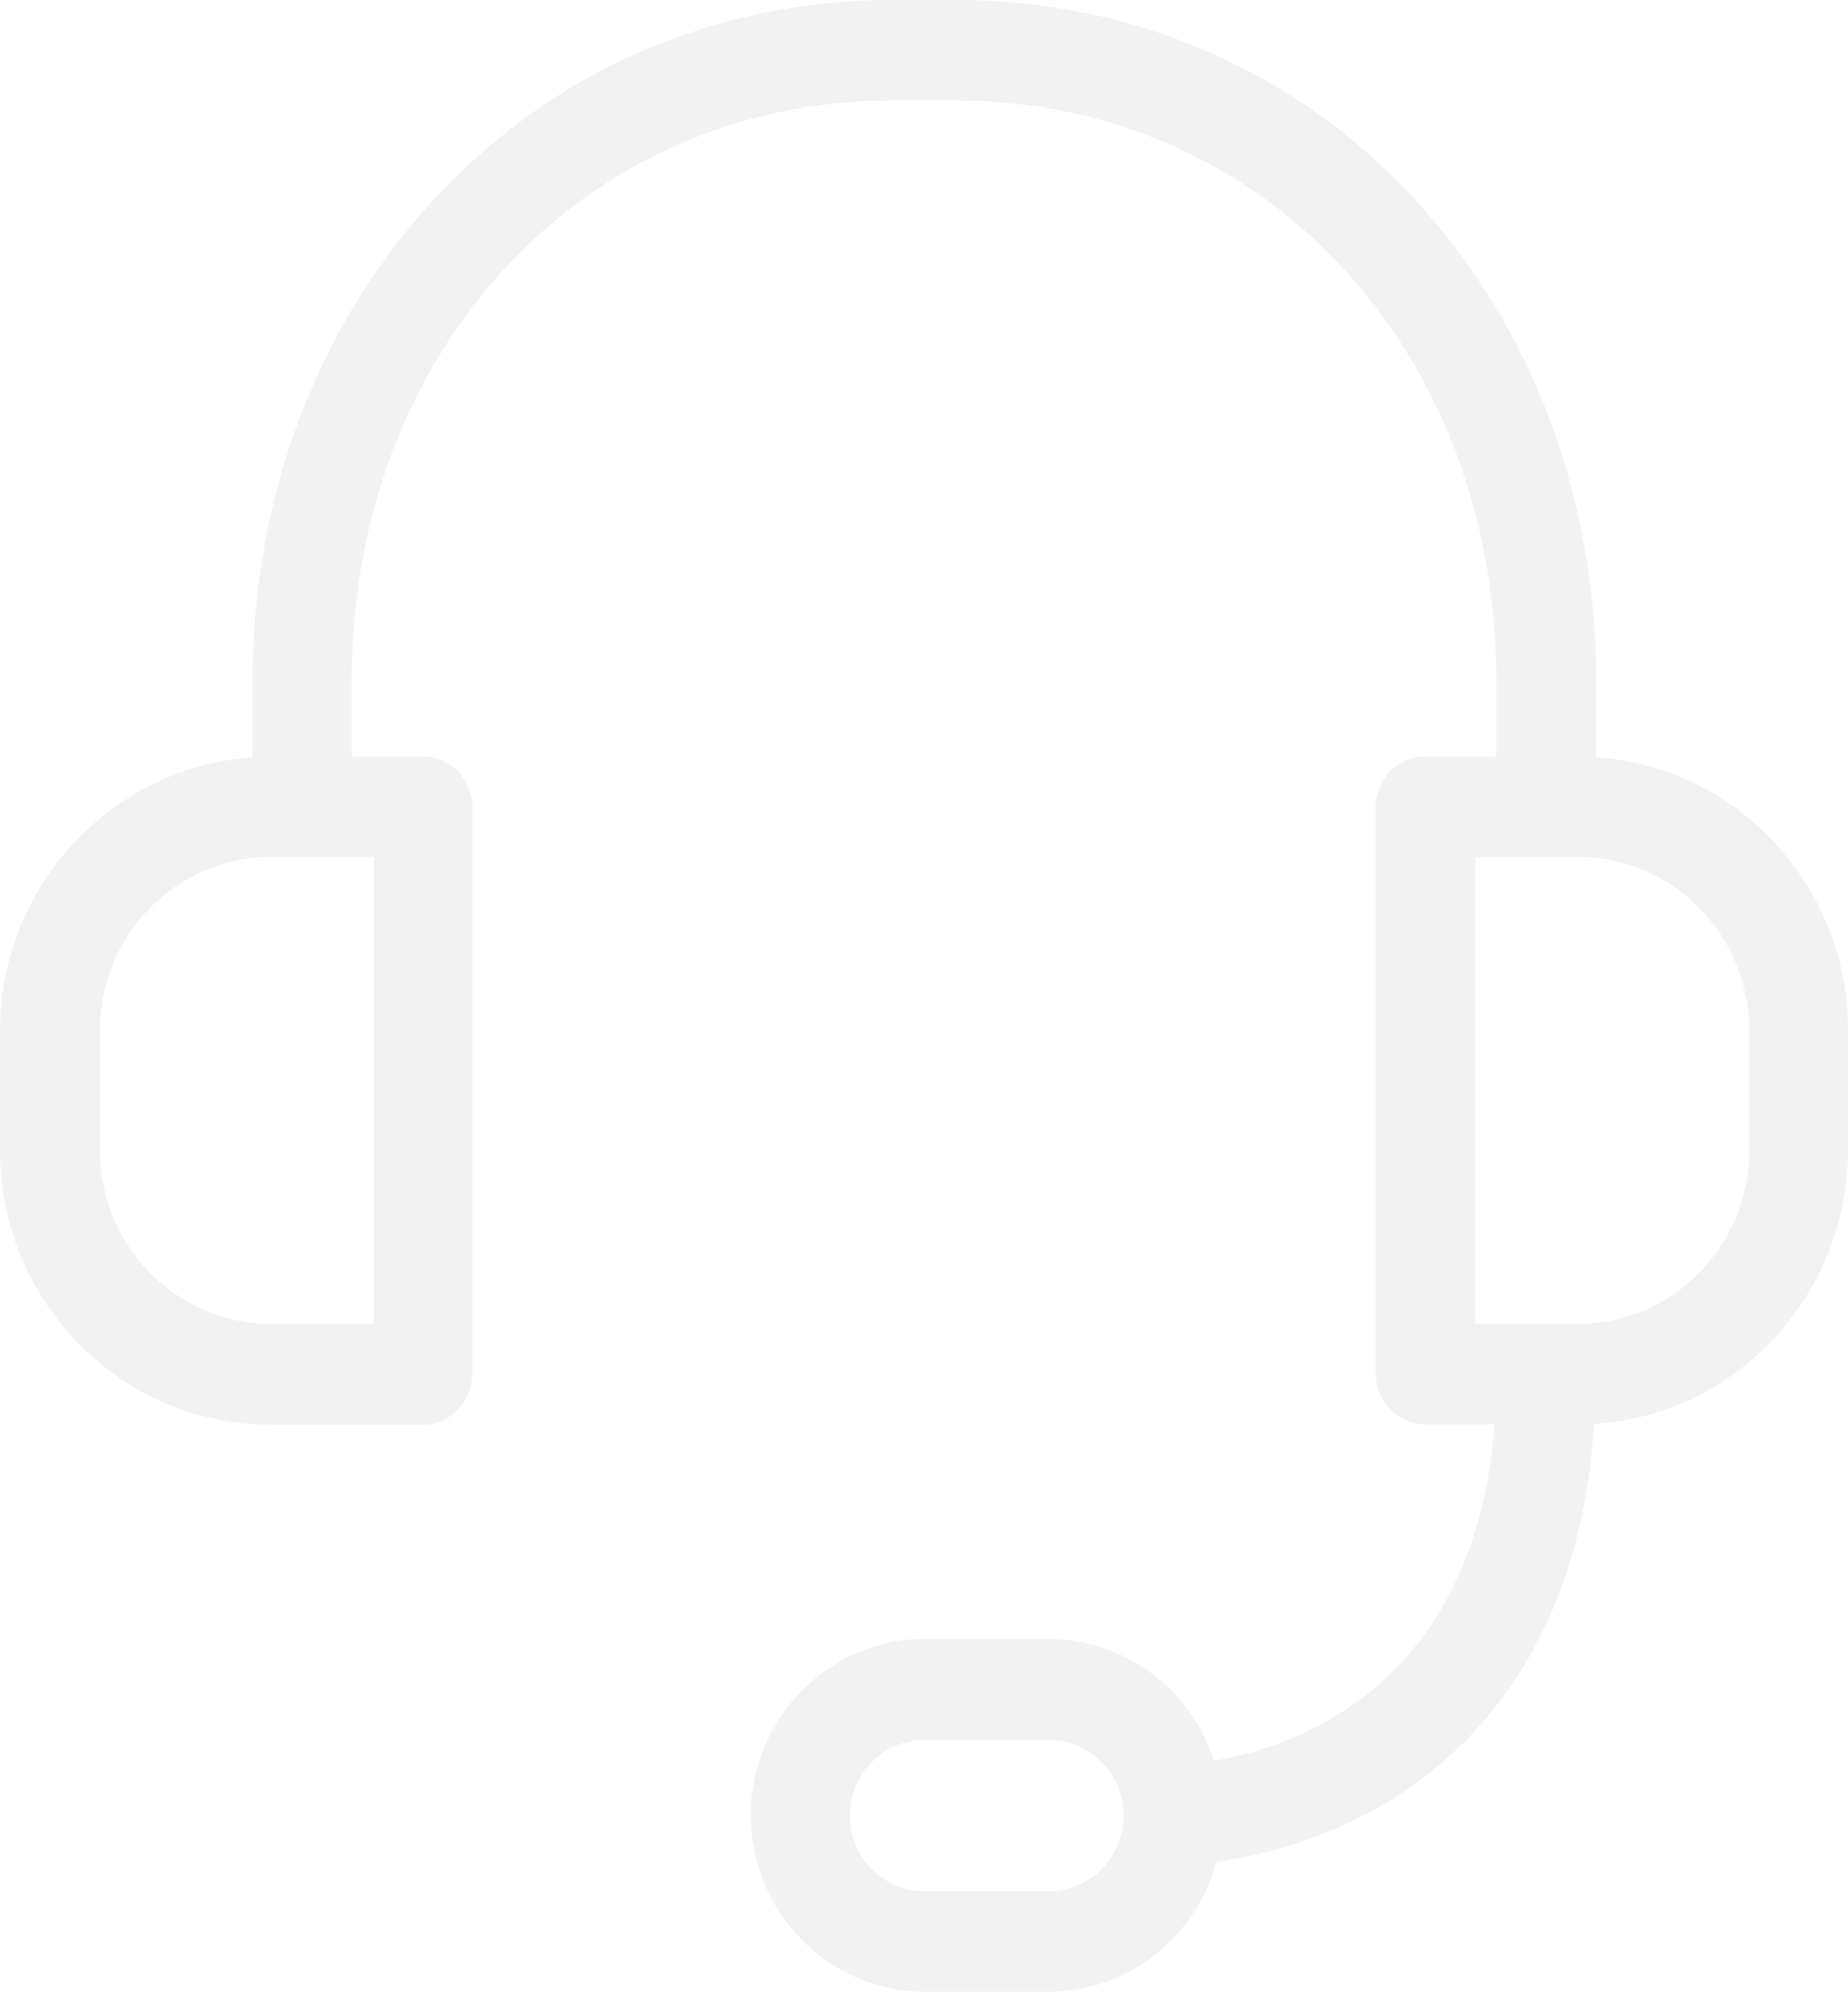 <svg 
 xmlns="http://www.w3.org/2000/svg"
 xmlns:xlink="http://www.w3.org/1999/xlink"
 width="167px" height="180px">
<path fill-rule="evenodd"  opacity="0.051" fill="currentColor"
 d="M144.243,68.445 L144.243,61.524 C144.243,44.961 138.462,29.571 127.980,18.150 C117.237,6.428 102.466,-0.001 86.352,-0.001 L80.720,-0.001 C64.606,-0.001 49.834,6.428 39.092,18.150 C28.610,29.571 22.828,44.961 22.828,61.524 L22.828,68.445 C10.109,69.314 0.000,80.054 0.000,93.176 L0.000,103.991 C0.000,117.642 10.967,128.759 24.432,128.759 L38.196,128.759 C40.658,128.759 42.672,126.717 42.672,124.221 L42.672,72.907 C42.672,70.411 40.658,68.369 38.196,68.369 L31.781,68.369 L31.781,61.524 C31.781,31.613 52.818,9.075 80.682,9.075 L86.315,9.075 C114.216,9.075 135.217,31.613 135.217,61.524 L135.217,68.369 L128.801,68.369 C126.339,68.369 124.325,70.411 124.325,72.907 L124.325,124.183 C124.325,126.680 126.339,128.721 128.801,128.721 L135.067,128.721 C133.240,152.394 117.163,157.877 109.703,159.125 C107.651,152.734 101.720,148.121 94.745,148.121 L83.555,148.121 C74.901,148.121 67.851,155.268 67.851,164.041 C67.851,172.814 74.901,179.999 83.555,179.999 L94.782,179.999 C102.019,179.999 108.099,175.007 109.926,168.276 C113.582,167.747 119.364,166.423 125.108,163.020 C133.202,158.218 142.789,148.424 144.057,128.684 C156.851,127.890 166.997,117.112 166.997,103.953 L166.997,93.138 C167.034,80.054 156.963,69.276 144.243,68.445 ZM33.795,119.646 L24.507,119.646 C15.965,119.646 9.027,112.612 9.027,103.953 L9.027,93.138 C9.027,84.478 15.965,77.445 24.507,77.445 L33.795,77.445 L33.795,119.646 ZM94.782,170.924 L83.555,170.924 C79.824,170.924 76.803,167.861 76.803,164.078 C76.803,160.297 79.824,157.234 83.555,157.234 L94.782,157.234 C98.512,157.234 101.534,160.297 101.534,164.078 C101.534,167.861 98.512,170.924 94.782,170.924 ZM158.082,103.953 C158.082,112.612 151.144,119.646 142.602,119.646 L133.314,119.646 L133.314,77.445 L142.602,77.445 C151.144,77.445 158.082,84.478 158.082,93.138 L158.082,103.953 Z"/>
</svg>
